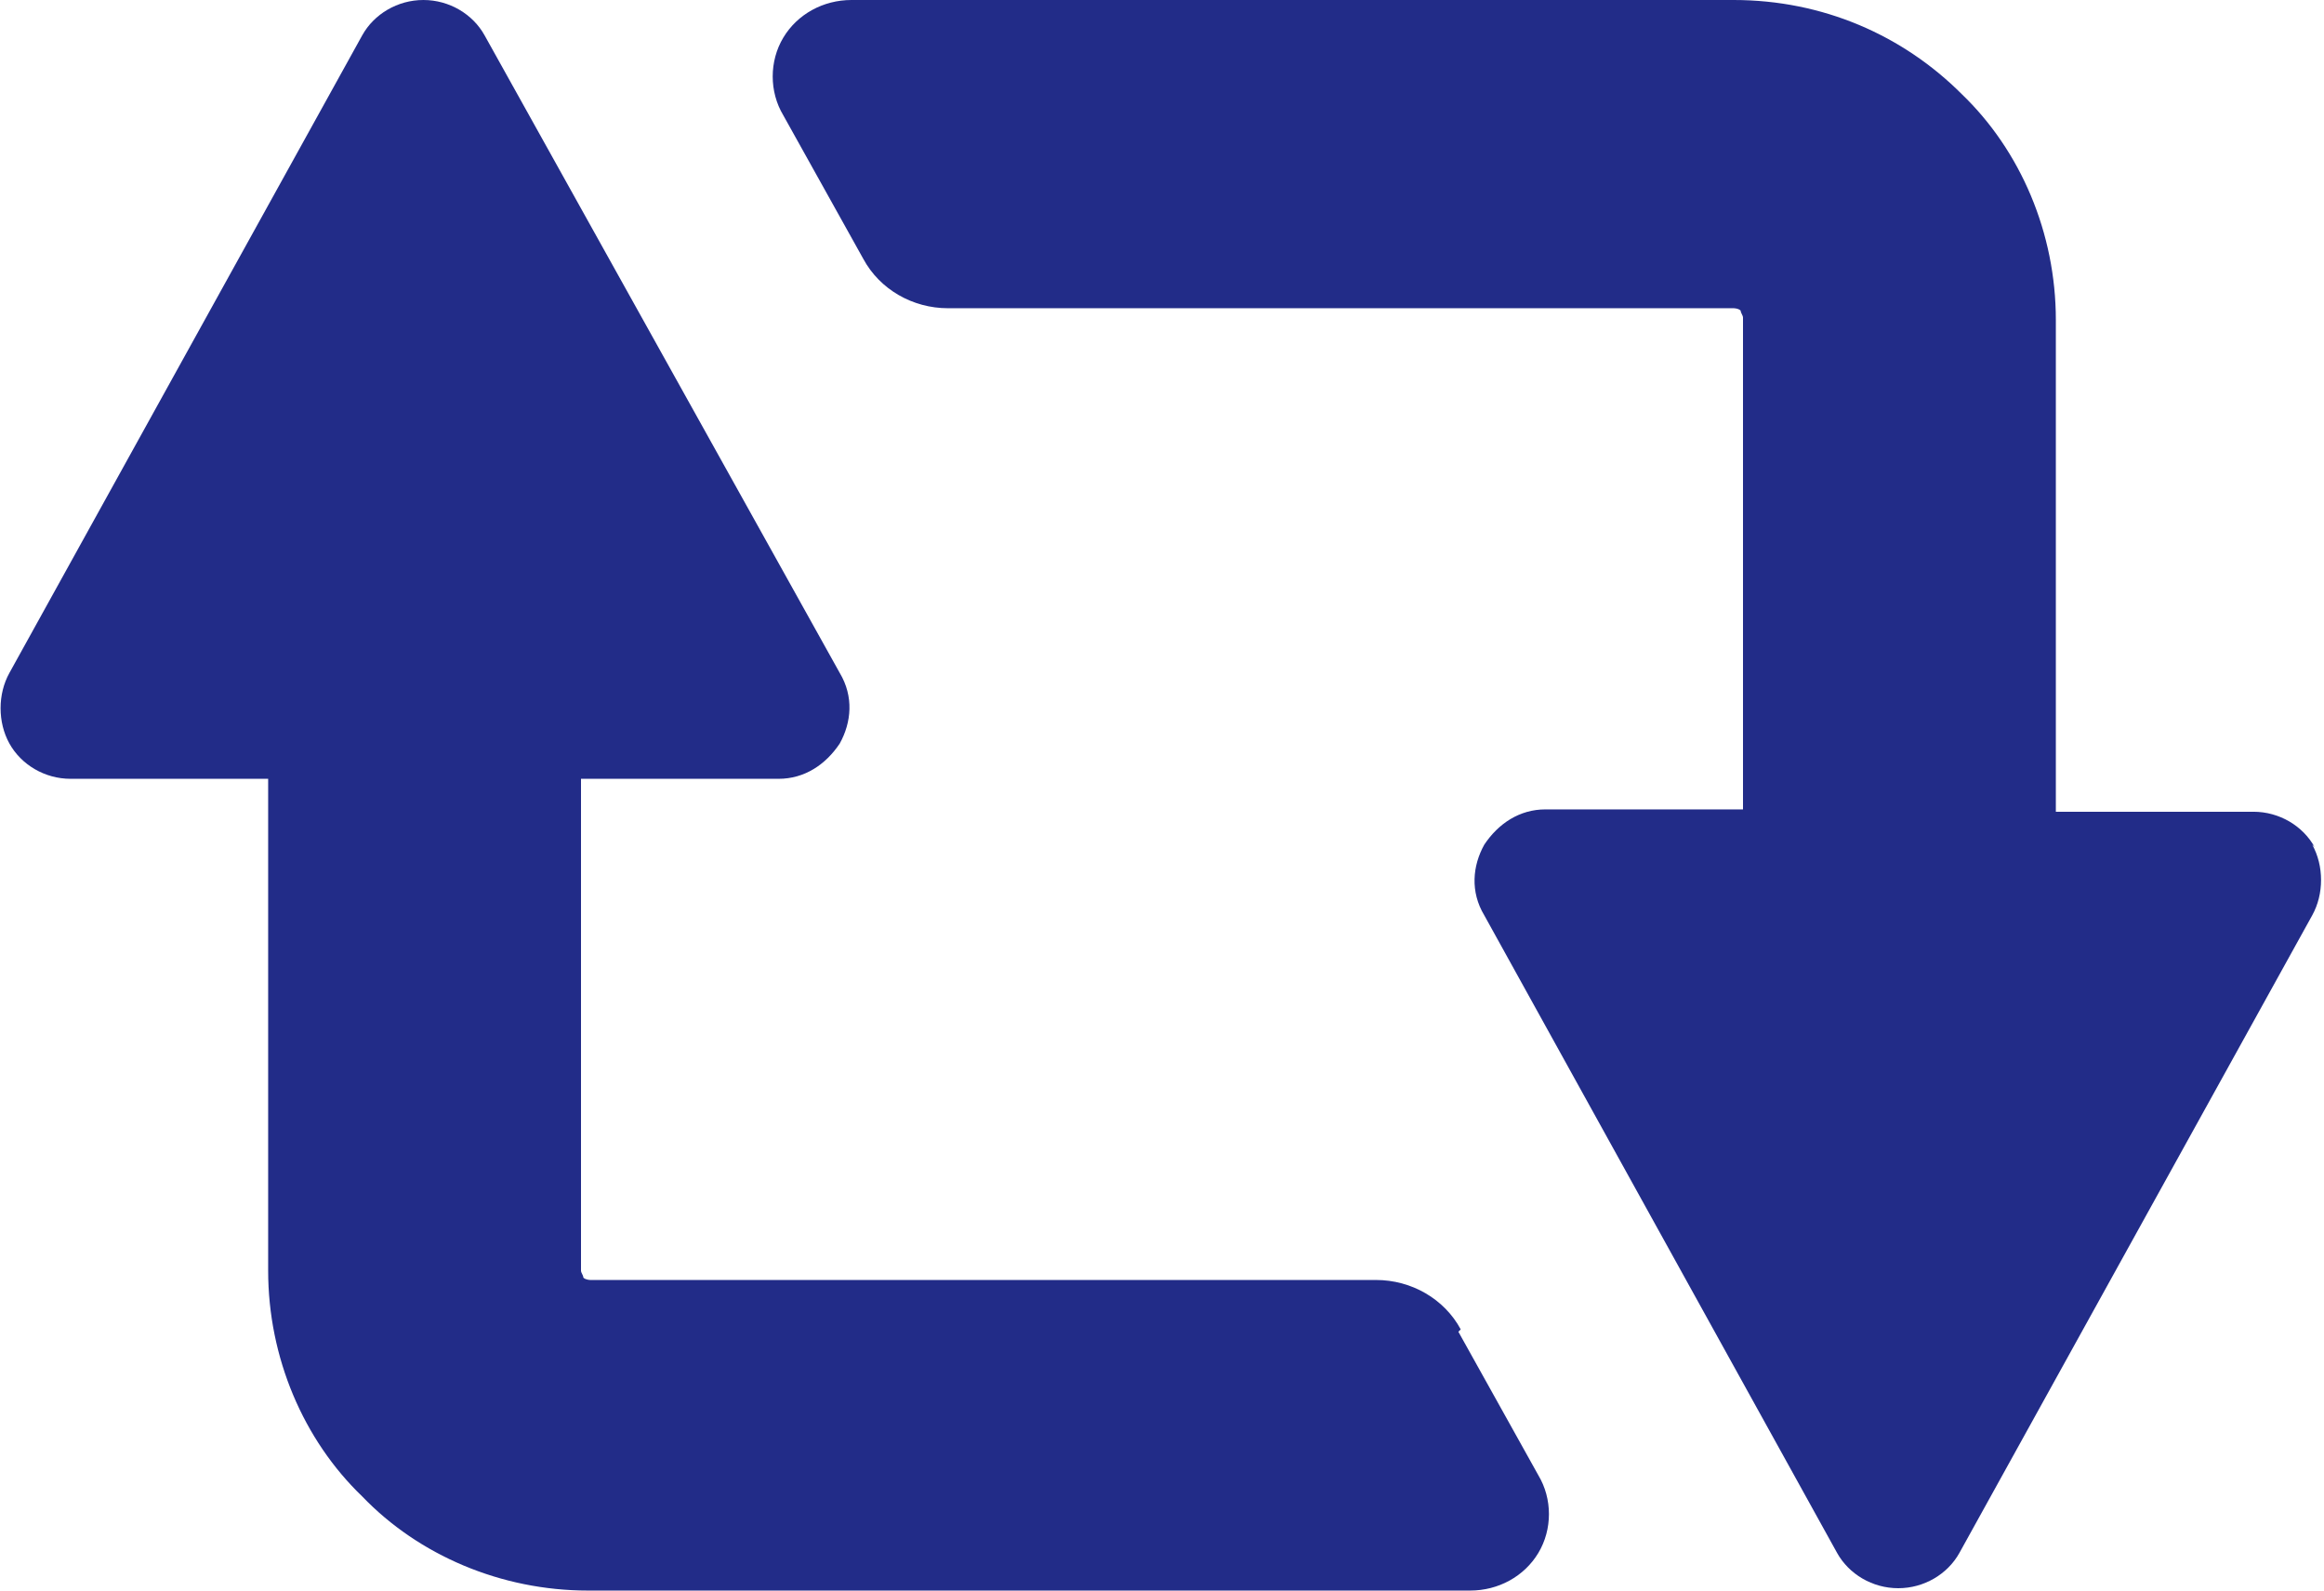 <?xml version="1.0" encoding="UTF-8"?>
<svg id="_レイヤー_2" data-name="レイヤー 2" xmlns="http://www.w3.org/2000/svg" viewBox="0 0 9.88 6.76">
  <defs>
    <style>
      .cls-1 {
        fill: #222c88;
      }
    </style>
  </defs>
  <g id="_レイヤー_1-2" data-name="レイヤー 1">
    <g>
      <path class="cls-1" d="M9.84,3.6c-.05-.09-.15-.15-.26-.15h-.84V1.36c0-.37-.15-.72-.4-.96C8.09.15,7.75,0,7.37,0h-3.75c-.12,0-.23.06-.29.16-.06.1-.06.23,0,.33l.34.61c.07.13.21.21.36.21h3.34s.02,0,.03.01c0,.01.01.02.01.03v2.09h-.84c-.11,0-.2.06-.26.15-.05.09-.06.2,0,.3l1.5,2.71c.05.09.15.15.26.15s.21-.06.26-.15l1.5-2.71c.05-.09.05-.21,0-.3Z"/>
      <path class="cls-1" d="M6.21,5.65c-.07-.13-.21-.21-.36-.21h-3.34s-.02,0-.03-.01c0-.01-.01-.02-.01-.03v-2.09h.84c.11,0,.2-.06.26-.15.05-.09.06-.2,0-.3L2.06.15c-.05-.09-.15-.15-.26-.15s-.21.06-.26.15L.04,2.86c-.05.09-.05.21,0,.3.05.09.15.15.26.15h.84v2.09c0,.37.15.72.4.96.24.25.59.4.96.4h3.75c.12,0,.23-.06.29-.16.06-.1.06-.23,0-.33l-.34-.61Z"/>
    </g>
  </g>
</svg>